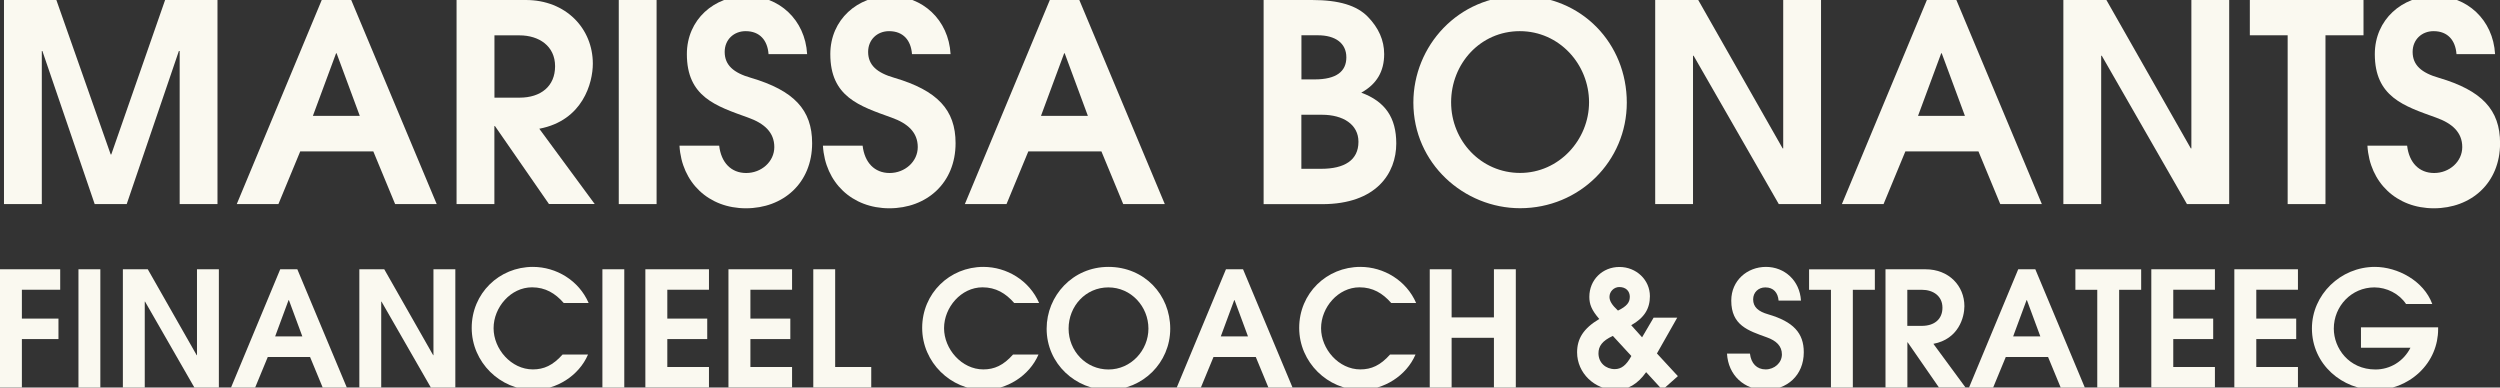<svg xmlns="http://www.w3.org/2000/svg" id="Laag_1" viewBox="0 0 345.08 53.49"><rect x="0" y="0" width="345.08" height="53.49" fill="#333333" stroke="none"/><g id="financieel_coach__x26__strateeg"><g><g><path d="M0,53.49v-16.32h8.31v2.82H3.02v3.99h5.05v2.82H3.02v6.68H0Z" fill="#faf9f0"></path><path d="M10.83,53.49v-16.32h3.02v16.32h-3.02Z" fill="#faf9f0"></path><path d="M26.83,53.49l-6.81-11.86h-.04v11.86h-3.02v-16.32h3.44l6.75,11.86h.04v-11.86h3.02v16.32h-3.37Z" fill="#faf9f0"></path><path d="M44.54,53.49l-1.74-4.21h-5.84l-1.74,4.21h-3.33l6.79-16.32h2.36l6.83,16.32h-3.33ZM39.87,41.43h-.04l-1.85,5h3.75l-1.85-5Z" fill="#faf9f0"></path><path d="M59.47,53.49l-6.81-11.86h-.04v11.86h-3.02v-16.32h3.44l6.75,11.86h.04v-11.86h3.02v16.32h-3.37Z" fill="#faf9f0"></path><path d="M81.16,48.95c-1.26,2.93-4.37,4.87-7.54,4.87-4.54,0-8.51-3.79-8.51-8.56s3.79-8.42,8.44-8.42c3.24,0,6.35,1.87,7.7,4.98h-3.44c-1.17-1.34-2.54-2.16-4.37-2.16-2.95,0-5.31,2.76-5.31,5.64s2.43,5.69,5.42,5.69c1.52,0,2.76-.55,4.1-2.05h3.51Z" fill="#faf9f0"></path><path d="M83.15,53.49v-16.32h3.02v16.32h-3.02Z" fill="#faf9f0"></path><path d="M89.08,53.49v-16.32h8.78v2.82h-5.75v3.99h5.51v2.82h-5.51v3.86h5.75v2.82h-8.78Z" fill="#faf9f0"></path><path d="M100.55,53.49v-16.32h8.78v2.82h-5.75v3.99h5.51v2.82h-5.51v3.86h5.75v2.82h-8.78Z" fill="#faf9f0"></path><path d="M112.26,53.49v-16.32h3.02v13.49h4.98v2.82h-8Z" fill="#faf9f0"></path><path d="M143.34,48.95c-1.26,2.93-4.37,4.87-7.54,4.87-4.54,0-8.51-3.79-8.51-8.56s3.79-8.42,8.44-8.42c3.24,0,6.35,1.87,7.7,4.98h-3.44c-1.17-1.34-2.54-2.16-4.37-2.16-2.95,0-5.31,2.76-5.31,5.64s2.43,5.69,5.42,5.69c1.52,0,2.76-.55,4.1-2.05h3.51Z" fill="#faf9f0"></path><path d="M153,53.82c-4.48,0-8.53-3.57-8.53-8.45,0-4.52,3.57-8.53,8.53-8.53s8.53,3.84,8.53,8.53-3.79,8.45-8.53,8.45ZM158.52,45.36c0-3.04-2.38-5.69-5.53-5.69s-5.49,2.6-5.49,5.69,2.4,5.64,5.51,5.64,5.51-2.65,5.51-5.64Z" fill="#faf9f0"></path><path d="M175.08,53.49l-1.74-4.21h-5.84l-1.74,4.21h-3.33l6.79-16.32h2.36l6.83,16.32h-3.33ZM170.4,41.43h-.04l-1.85,5h3.75l-1.85-5Z" fill="#faf9f0"></path><path d="M195.38,48.95c-1.26,2.93-4.37,4.87-7.54,4.87-4.54,0-8.51-3.79-8.51-8.56s3.79-8.42,8.44-8.42c3.24,0,6.35,1.87,7.7,4.98h-3.44c-1.17-1.34-2.54-2.16-4.37-2.16-2.95,0-5.31,2.76-5.31,5.64s2.43,5.69,5.42,5.69c1.52,0,2.76-.55,4.1-2.05h3.51Z" fill="#faf9f0"></path><path d="M206.21,53.49v-6.86h-5.84v6.86h-3.02v-16.32h3.02v6.64h5.84v-6.64h3.02v16.32h-3.02Z" fill="#faf9f0"></path><path d="M229.47,53.82l-2.25-2.45c-1.17,1.65-2.54,2.45-4.15,2.45-2.98,0-5.38-2.34-5.38-5.18,0-1.9.88-3.31,3.06-4.61-1.06-1.23-1.37-2.03-1.37-3.06,0-2.34,1.81-4.12,4.15-4.12s4.21,1.79,4.21,4.03c0,1.7-.75,2.98-2.58,4.01l1.5,1.67,1.59-2.71h3.26l-2.8,4.94,2.89,3.13-2.14,1.9ZM222.62,46.37c-1.48.68-1.98,1.43-1.98,2.4,0,1.3,1.01,2.18,2.25,2.18.88,0,1.59-.51,2.29-1.81l-2.56-2.78ZM224.97,41.01c0-.86-.57-1.39-1.46-1.39-.73,0-1.35.62-1.35,1.35,0,.55.31,1.1,1.17,1.9,1.23-.59,1.63-1.15,1.63-1.85Z" fill="#faf9f0"></path><path d="M245.5,41.5v-.02c-.09-1.06-.68-1.81-1.83-1.81-.95,0-1.68.68-1.68,1.65,0,1.06.71,1.68,2.09,2.07,3.44,1.01,4.9,2.56,4.9,5.23,0,3.2-2.32,5.2-5.29,5.2s-5.14-2.05-5.31-5.01h3.17c.15,1.35.95,2.18,2.16,2.18s2.25-.9,2.25-2.07-.79-1.9-2.09-2.36c-2.58-.93-4.9-1.65-4.9-5.07,0-2.78,2.21-4.65,4.79-4.65s4.67,1.9,4.83,4.65h-3.09Z" fill="#faf9f0"></path><path d="M252.73,53.49v-13.49h-3.02v-2.82h9.08v2.82h-3.04v13.49h-3.02Z" fill="#faf9f0"></path><path d="M267.64,53.49l-4.32-6.24h-.04v6.24h-3.02v-16.32h5.53c3.22,0,5.36,2.29,5.36,5.09,0,1.52-.79,4.54-4.28,5.2l4.43,6.02h-3.66ZM265.28,44.98c1.7,0,2.84-.9,2.84-2.51s-1.28-2.47-2.84-2.47h-2.01v4.98h2.01Z" fill="#faf9f0"></path><path d="M284.44,53.49l-1.74-4.21h-5.84l-1.74,4.21h-3.33l6.79-16.32h2.36l6.83,16.32h-3.33ZM279.77,41.43h-.04l-1.85,5h3.75l-1.85-5Z" fill="#faf9f0"></path><path d="M289.49,53.49v-13.49h-3.02v-2.82h9.08v2.82h-3.04v13.49h-3.02Z" fill="#faf9f0"></path><path d="M296.95,53.49v-16.32h8.78v2.82h-5.75v3.99h5.51v2.82h-5.51v3.86h5.75v2.82h-8.78Z" fill="#faf9f0"></path><path d="M308.41,53.49v-16.32h8.78v2.82h-5.75v3.99h5.51v2.82h-5.51v3.86h5.75v2.82h-8.78Z" fill="#faf9f0"></path><path d="M336.54,45.44c0,2.18-.86,4.34-2.6,5.98-1.72,1.61-3.9,2.4-6.04,2.4-4.54,0-8.78-3.48-8.78-8.49,0-4.65,3.95-8.49,8.69-8.49,3.13,0,6.75,1.92,7.92,5.12h-3.62c-.95-1.43-2.67-2.29-4.37-2.29-3.15,0-5.6,2.58-5.6,5.69,0,2.69,2.07,5.64,5.75,5.64,2.03,0,3.88-1.12,4.83-3h-6.83v-2.82h10.65v.26Z" fill="#faf9f0"></path></g></g></g><g id="marissa_bonants"><g><g><path d="M24.8,28.17V7.04h-.11l-7.2,21.13h-4.42L5.85,7.04h-.08v21.13H.55V0h7.23l7.5,21.32h.08L22.79,0h7.23v28.17h-5.22Z" fill="#faf9f0"></path><path d="M54.54,28.17l-3.01-7.27h-10.09l-3.01,7.27h-5.75L44.41,0h4.07l11.8,28.17h-5.75ZM46.47,7.35h-.08l-3.2,8.64h6.47l-3.2-8.64Z" fill="#faf9f0"></path><path d="M75.78,28.17l-7.46-10.77h-.08v10.77h-5.22V0h9.56c5.56,0,9.25,3.96,9.25,8.79,0,2.63-1.37,7.84-7.39,8.98l7.65,10.39h-6.32ZM71.71,13.48c2.93,0,4.91-1.56,4.91-4.34s-2.21-4.26-4.91-4.26h-3.46v8.6h3.46Z" fill="#faf9f0"></path><path d="M85.41,28.17V0h5.22v28.17h-5.22Z" fill="#faf9f0"></path><path d="M106.08,7.46v-.04c-.15-1.83-1.18-3.12-3.16-3.12-1.64,0-2.89,1.18-2.89,2.86,0,1.83,1.22,2.89,3.62,3.58,5.94,1.75,8.45,4.42,8.45,9.02,0,5.52-4,8.99-9.14,8.99s-8.87-3.54-9.17-8.64h5.48c.27,2.32,1.64,3.77,3.73,3.77s3.88-1.56,3.88-3.58-1.37-3.27-3.62-4.07c-4.45-1.6-8.45-2.86-8.45-8.76,0-4.8,3.81-8.03,8.26-8.03s8.07,3.27,8.34,8.03h-5.33Z" fill="#faf9f0"></path><path d="M125.88,7.46v-.04c-.15-1.83-1.18-3.12-3.16-3.12-1.64,0-2.89,1.18-2.89,2.86,0,1.83,1.22,2.89,3.62,3.58,5.94,1.75,8.45,4.42,8.45,9.02,0,5.52-4,8.99-9.14,8.99s-8.87-3.54-9.17-8.64h5.48c.27,2.32,1.64,3.77,3.73,3.77s3.88-1.56,3.88-3.58-1.37-3.27-3.62-4.07c-4.45-1.6-8.45-2.86-8.45-8.76,0-4.8,3.81-8.03,8.26-8.03s8.07,3.27,8.34,8.03h-5.33Z" fill="#faf9f0"></path><path d="M155.04,28.17l-3.01-7.27h-10.09l-3.01,7.27h-5.75L144.91,0h4.07l11.8,28.17h-5.75ZM146.97,7.35h-.08l-3.2,8.64h6.47l-3.2-8.64Z" fill="#faf9f0"></path><path d="M174.42,28.17V0h6.66c3.77,0,6.21.76,7.73,2.32,1.48,1.52,2.25,3.24,2.25,5.14,0,2.4-1.03,4.15-3.16,5.33,3.31,1.22,4.83,3.46,4.83,7.01,0,4.11-2.74,8.38-10.24,8.38h-8.07ZM181.46,10.96c3.01,0,4.38-1.1,4.38-3.05s-1.52-3.04-3.92-3.04h-2.28v6.09h1.83ZM182.37,23.3c3.2,0,5.14-1.18,5.14-3.73,0-2.4-2.13-3.73-5.03-3.73h-2.85v7.46h2.74Z" fill="#faf9f0"></path><path d="M209.82,28.74c-7.73,0-14.73-6.17-14.73-14.58,0-7.8,6.17-14.73,14.73-14.73s14.73,6.62,14.73,14.73-6.55,14.58-14.73,14.58ZM219.34,14.12c0-5.25-4.11-9.82-9.56-9.82s-9.48,4.49-9.48,9.82,4.15,9.75,9.52,9.75,9.52-4.57,9.52-9.75Z" fill="#faf9f0"></path><path d="M245.53,28.17l-11.76-20.48h-.08v20.48h-5.22V0h5.94l11.65,20.48h.08V0h5.22v28.17h-5.83Z" fill="#faf9f0"></path><path d="M276.1,28.17l-3.01-7.27h-10.09l-3.01,7.27h-5.75l11.73-28.17h4.07l11.8,28.17h-5.75ZM268.03,7.35h-.08l-3.2,8.64h6.47l-3.2-8.64Z" fill="#faf9f0"></path><path d="M301.87,28.17l-11.76-20.48h-.08v20.48h-5.22V0h5.94l11.65,20.48h.08V0h5.22v28.17h-5.82Z" fill="#faf9f0"></path><path d="M315.77,28.17V4.87h-5.22V0h15.69v4.87h-5.25v23.3h-5.22Z" fill="#faf9f0"></path><path d="M339.07,7.46v-.04c-.15-1.83-1.18-3.12-3.16-3.12-1.64,0-2.89,1.18-2.89,2.86,0,1.83,1.22,2.89,3.62,3.58,5.94,1.75,8.45,4.42,8.45,9.02,0,5.52-4,8.99-9.14,8.99s-8.87-3.54-9.17-8.64h5.48c.27,2.32,1.64,3.77,3.73,3.77s3.88-1.56,3.88-3.58-1.37-3.27-3.62-4.07c-4.45-1.6-8.45-2.86-8.45-8.76,0-4.8,3.81-8.03,8.26-8.03s8.07,3.27,8.34,8.03h-5.33Z" fill="#faf9f0"></path></g></g></g></svg>